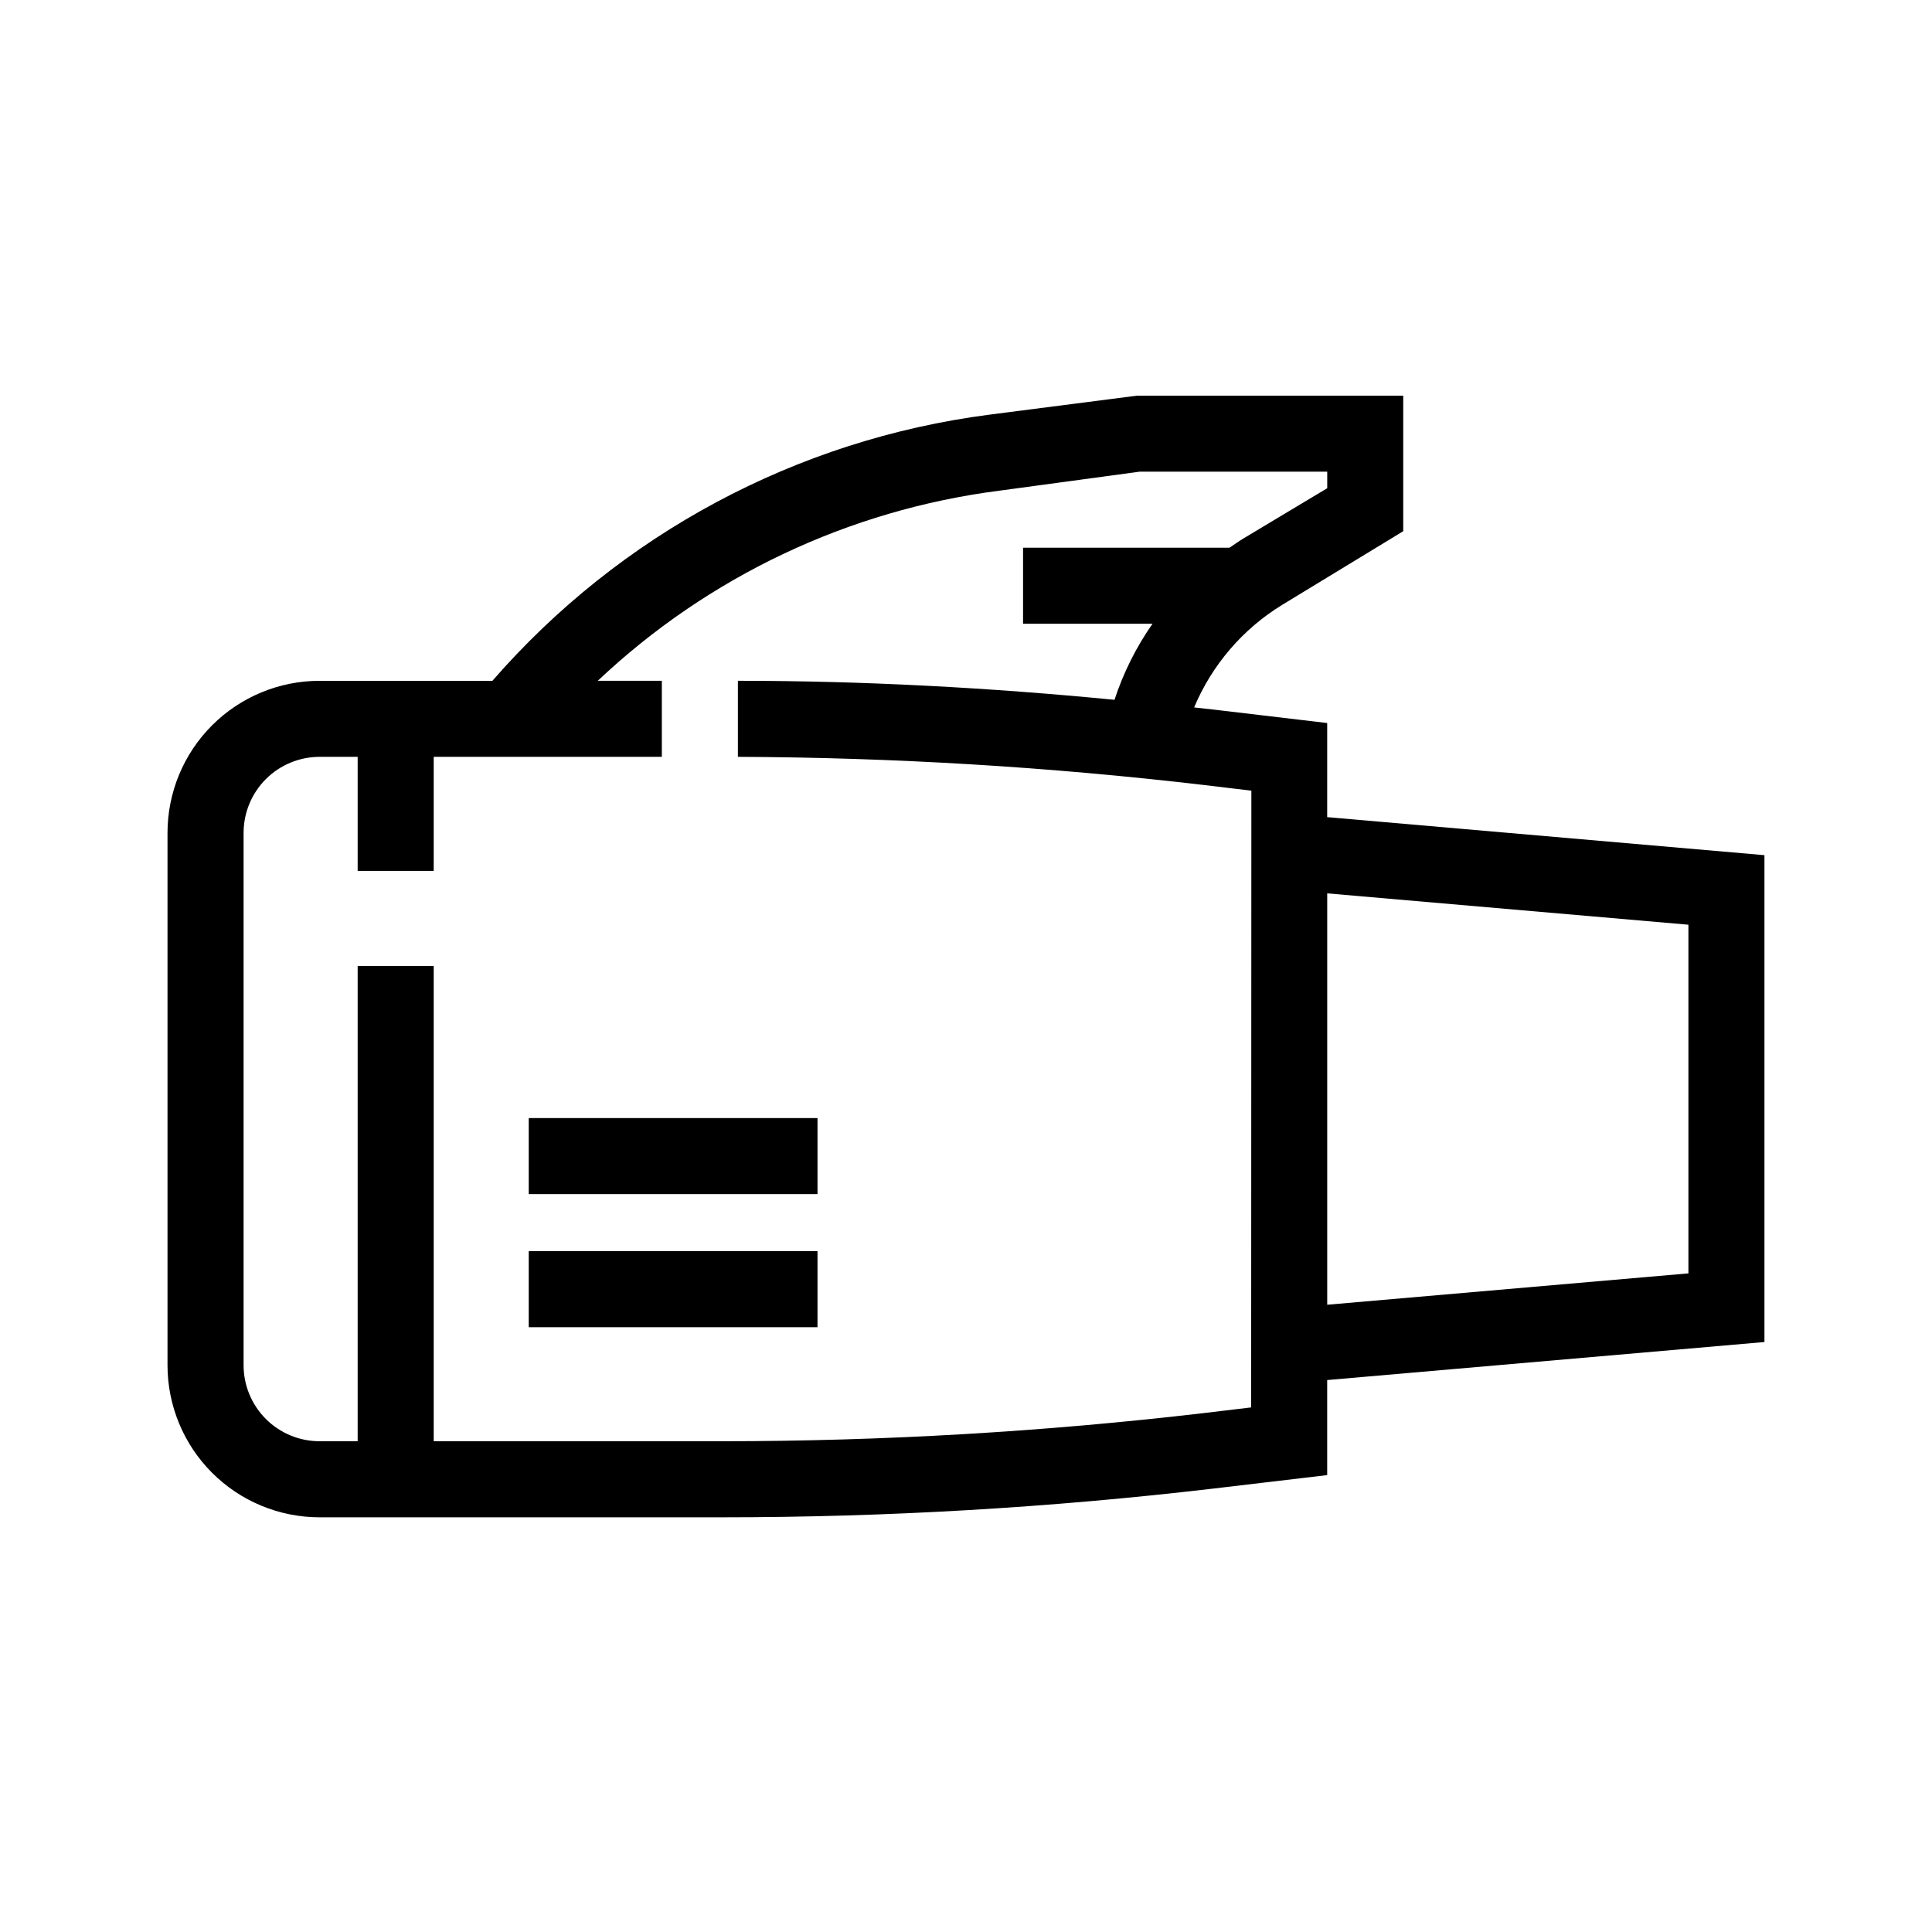 <?xml version="1.0" encoding="UTF-8"?>
<!-- Uploaded to: SVG Repo, www.svgrepo.com, Generator: SVG Repo Mixer Tools -->
<svg fill="#000000" width="800px" height="800px" version="1.1" viewBox="144 144 512 512" xmlns="http://www.w3.org/2000/svg">
 <g>
  <path d="m495.72 335.61-30.23-3.578-5.039-0.555h0.004c4.742-11.297 12.922-20.812 23.375-27.207l32.043-19.496v-35.922h-70.535l-39.145 5.039c-51.051 6.606-97.906 31.699-131.7 70.531h-45.797c-10.688 0-20.941 4.246-28.5 11.805-7.559 7.559-11.805 17.812-11.805 28.5v141.07c0 10.691 4.246 20.941 11.805 28.5s17.812 11.805 28.5 11.805h106.76c43.453-0.004 86.875-2.547 130.03-7.606l30.23-3.578v-25.191l115.88-10.078v-129.02l-115.88-10.078zm-20.152 181.37-12.645 1.512c-42.309 4.949-84.867 7.438-127.46 7.453h-76.527v-125.95h-20.152v125.95h-10.078c-5.344 0-10.469-2.121-14.25-5.902-3.777-3.777-5.902-8.902-5.902-14.25v-141.07c0-5.344 2.125-10.469 5.902-14.25 3.781-3.777 8.906-5.902 14.25-5.902h10.078v30.23h20.152v-30.23h60.457v-20.152h-16.98c29.246-27.625 66.5-45.262 106.41-50.379l37.18-5.039h49.727v4.383l-22.27 13.352c-1.258 0.754-2.418 1.613-3.629 2.418h-54.711v20.152h34.309c-4.328 6.188-7.723 12.977-10.074 20.152-33.102-3.223-66.555-5.039-99.805-5.039v20.152c41.25 0.168 82.461 2.656 123.43 7.457l12.645 1.512zm115.88-127.92v92.398l-95.723 8.312v-109.02z"/>
  <path d="m284.12 475.57h76.527v20.152h-76.527z"/>
  <path d="m284.12 440.3h76.527v20.152h-76.527z"/>
 </g>
</svg>